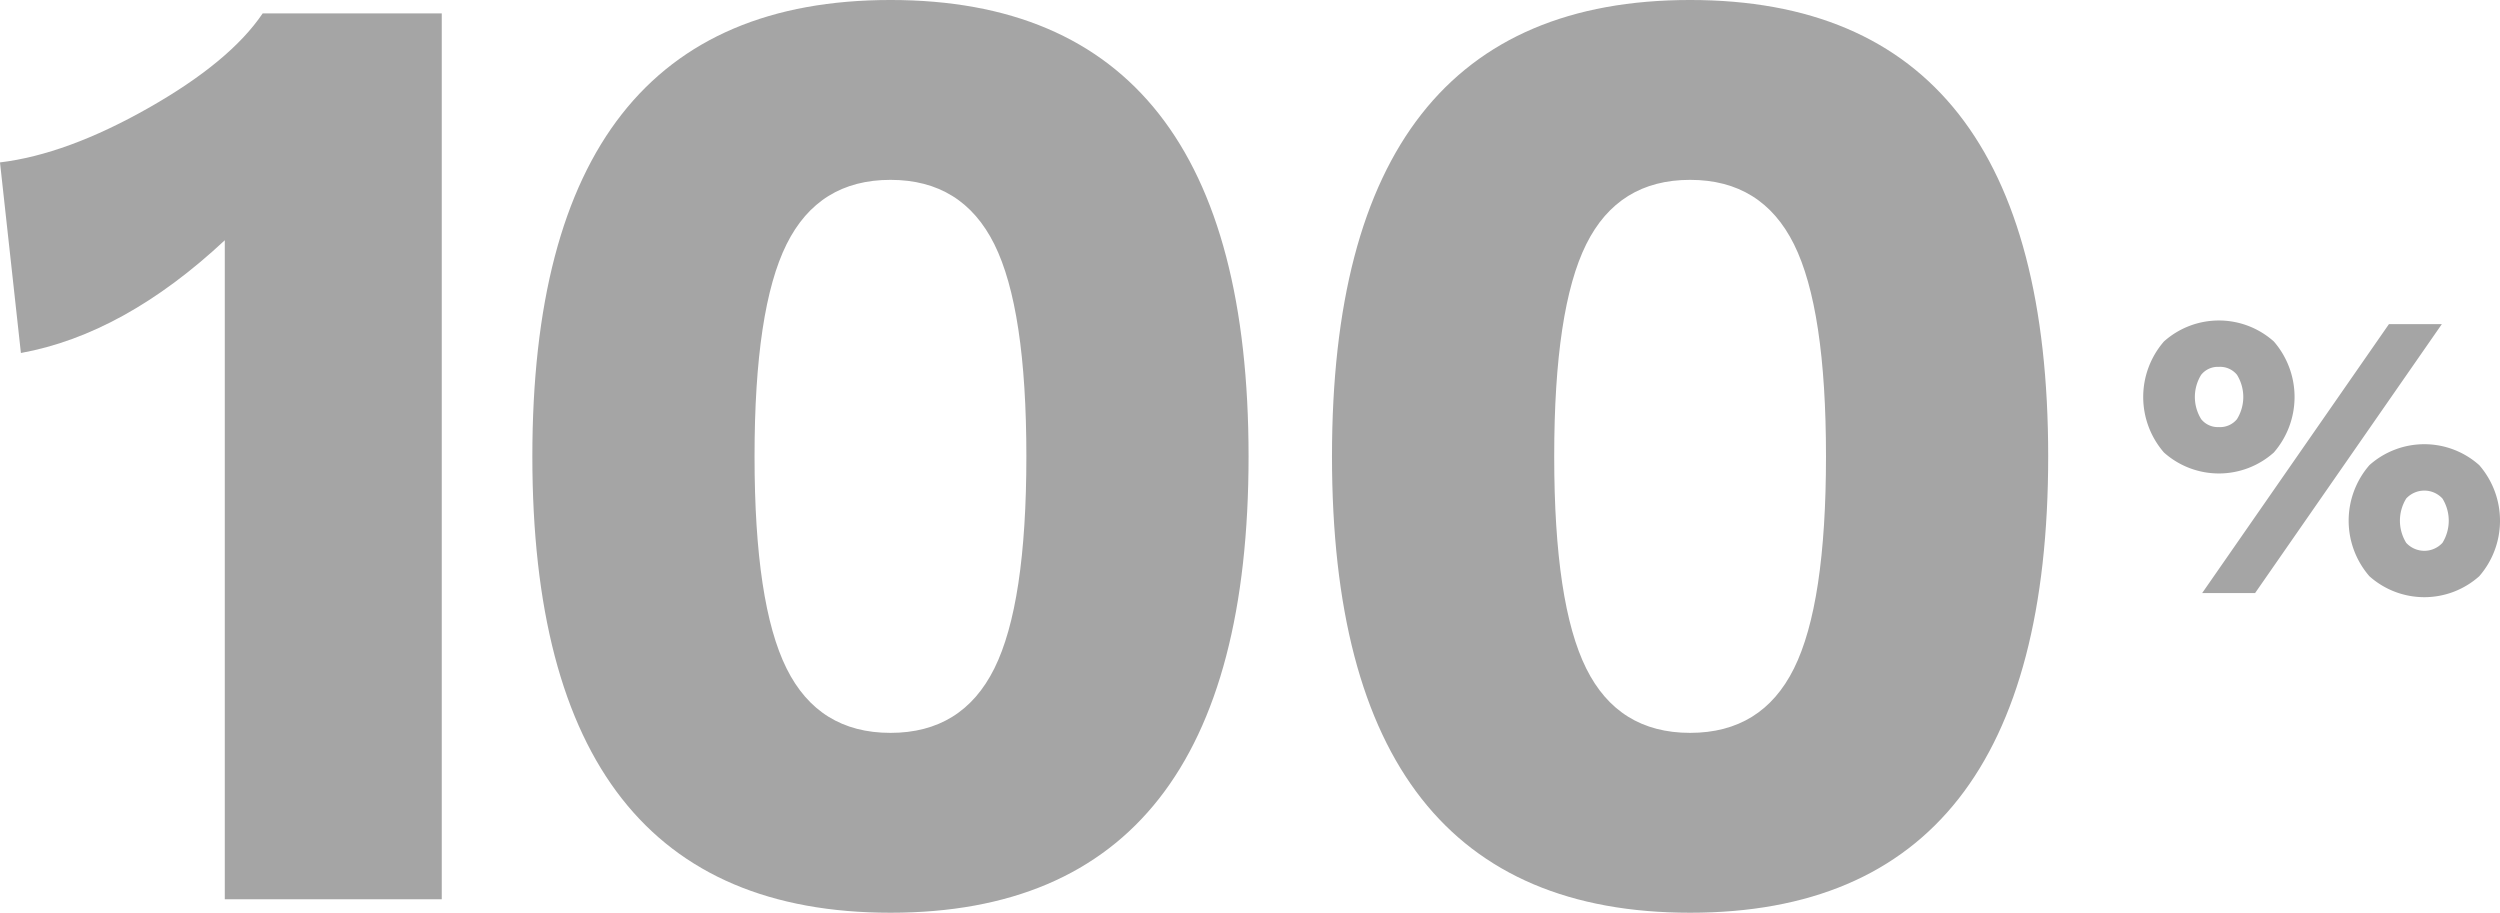 <svg xmlns="http://www.w3.org/2000/svg" width="328" height="119.752" viewBox="0 0 328 119.752">
  <g id="Group_9641" data-name="Group 9641" transform="translate(-0.005 -57.102)">
    <g id="Group_9504" data-name="Group 9504" transform="translate(0.005 56.445)">
      <g id="Group_9507" data-name="Group 9507" transform="translate(0 0.656)">
        <path id="Path_15401" data-name="Path 15401" d="M1344.159,259.4v116.23h-28.465V289.164q-13.205,12.329-26.75,14.792L1286.2,278.95q8.745-1.056,19.462-7.132t15-12.416Z" transform="translate(-1286.201 -257.641)" fill="#a5a5a5"/>
        <path id="Path_15402" data-name="Path 15402" d="M1404.594,316.635q0-59.873,46.983-59.876t46.984,59.876q0,59.877-46.984,59.876T1404.594,316.635Zm60.615,27.824q4.2-8.452,4.2-27.824t-4.2-27.824q-4.2-8.453-13.632-8.453t-13.632,8.453q-4.2,8.452-4.2,27.824t4.2,27.824q4.2,8.453,13.632,8.453T1465.209,344.459Z" transform="translate(-1334.749 -256.759)" fill="#a5a5a5"/>
        <path id="Path_15403" data-name="Path 15403" d="M1570.345,316.635q0-59.873,46.983-59.876t46.983,59.876q0,59.877-46.983,59.876T1570.345,316.635Zm60.614,27.824q4.2-8.452,4.2-27.824t-4.2-27.824q-4.2-8.453-13.631-8.453T1603.7,288.81q-4.2,8.452-4.2,27.824t4.2,27.824q4.2,8.453,13.632,8.453T1630.959,344.459Z" transform="translate(-1395.588 -256.759)" fill="#a5a5a5"/>
      </g>
    </g>
    <g id="Group_9556" data-name="Group 9556" transform="translate(281.193 99.15)">
      <path id="Path_15395" data-name="Path 15395" d="M508.1,258.524a11.112,11.112,0,0,1,0,14.572,10.821,10.821,0,0,1-14.412,0,11.112,11.112,0,0,1,0-14.572,10.817,10.817,0,0,1,14.412,0ZM498.57,262.9a5.526,5.526,0,0,0,0,5.818,2.8,2.8,0,0,0,2.322,1.041,2.858,2.858,0,0,0,2.376-1.041,5.53,5.53,0,0,0,0-5.818,2.858,2.858,0,0,0-2.376-1.041A2.8,2.8,0,0,0,498.57,262.9Zm24.634-6.645h6.94l-24.5,35.282H498.7Zm11.85,18.5a11.111,11.111,0,0,1,0,14.572,10.819,10.819,0,0,1-14.412,0,11.112,11.112,0,0,1,0-14.572,10.819,10.819,0,0,1,14.412,0Zm-9.581,4.377a5.53,5.53,0,0,0,0,5.818,3.23,3.23,0,0,0,4.751,0,5.526,5.526,0,0,0,0-5.818,3.232,3.232,0,0,0-4.751,0Z" transform="translate(-490.964 -255.774)" fill="#a5a5a5"/>
    </g>
  </g>
</svg>
